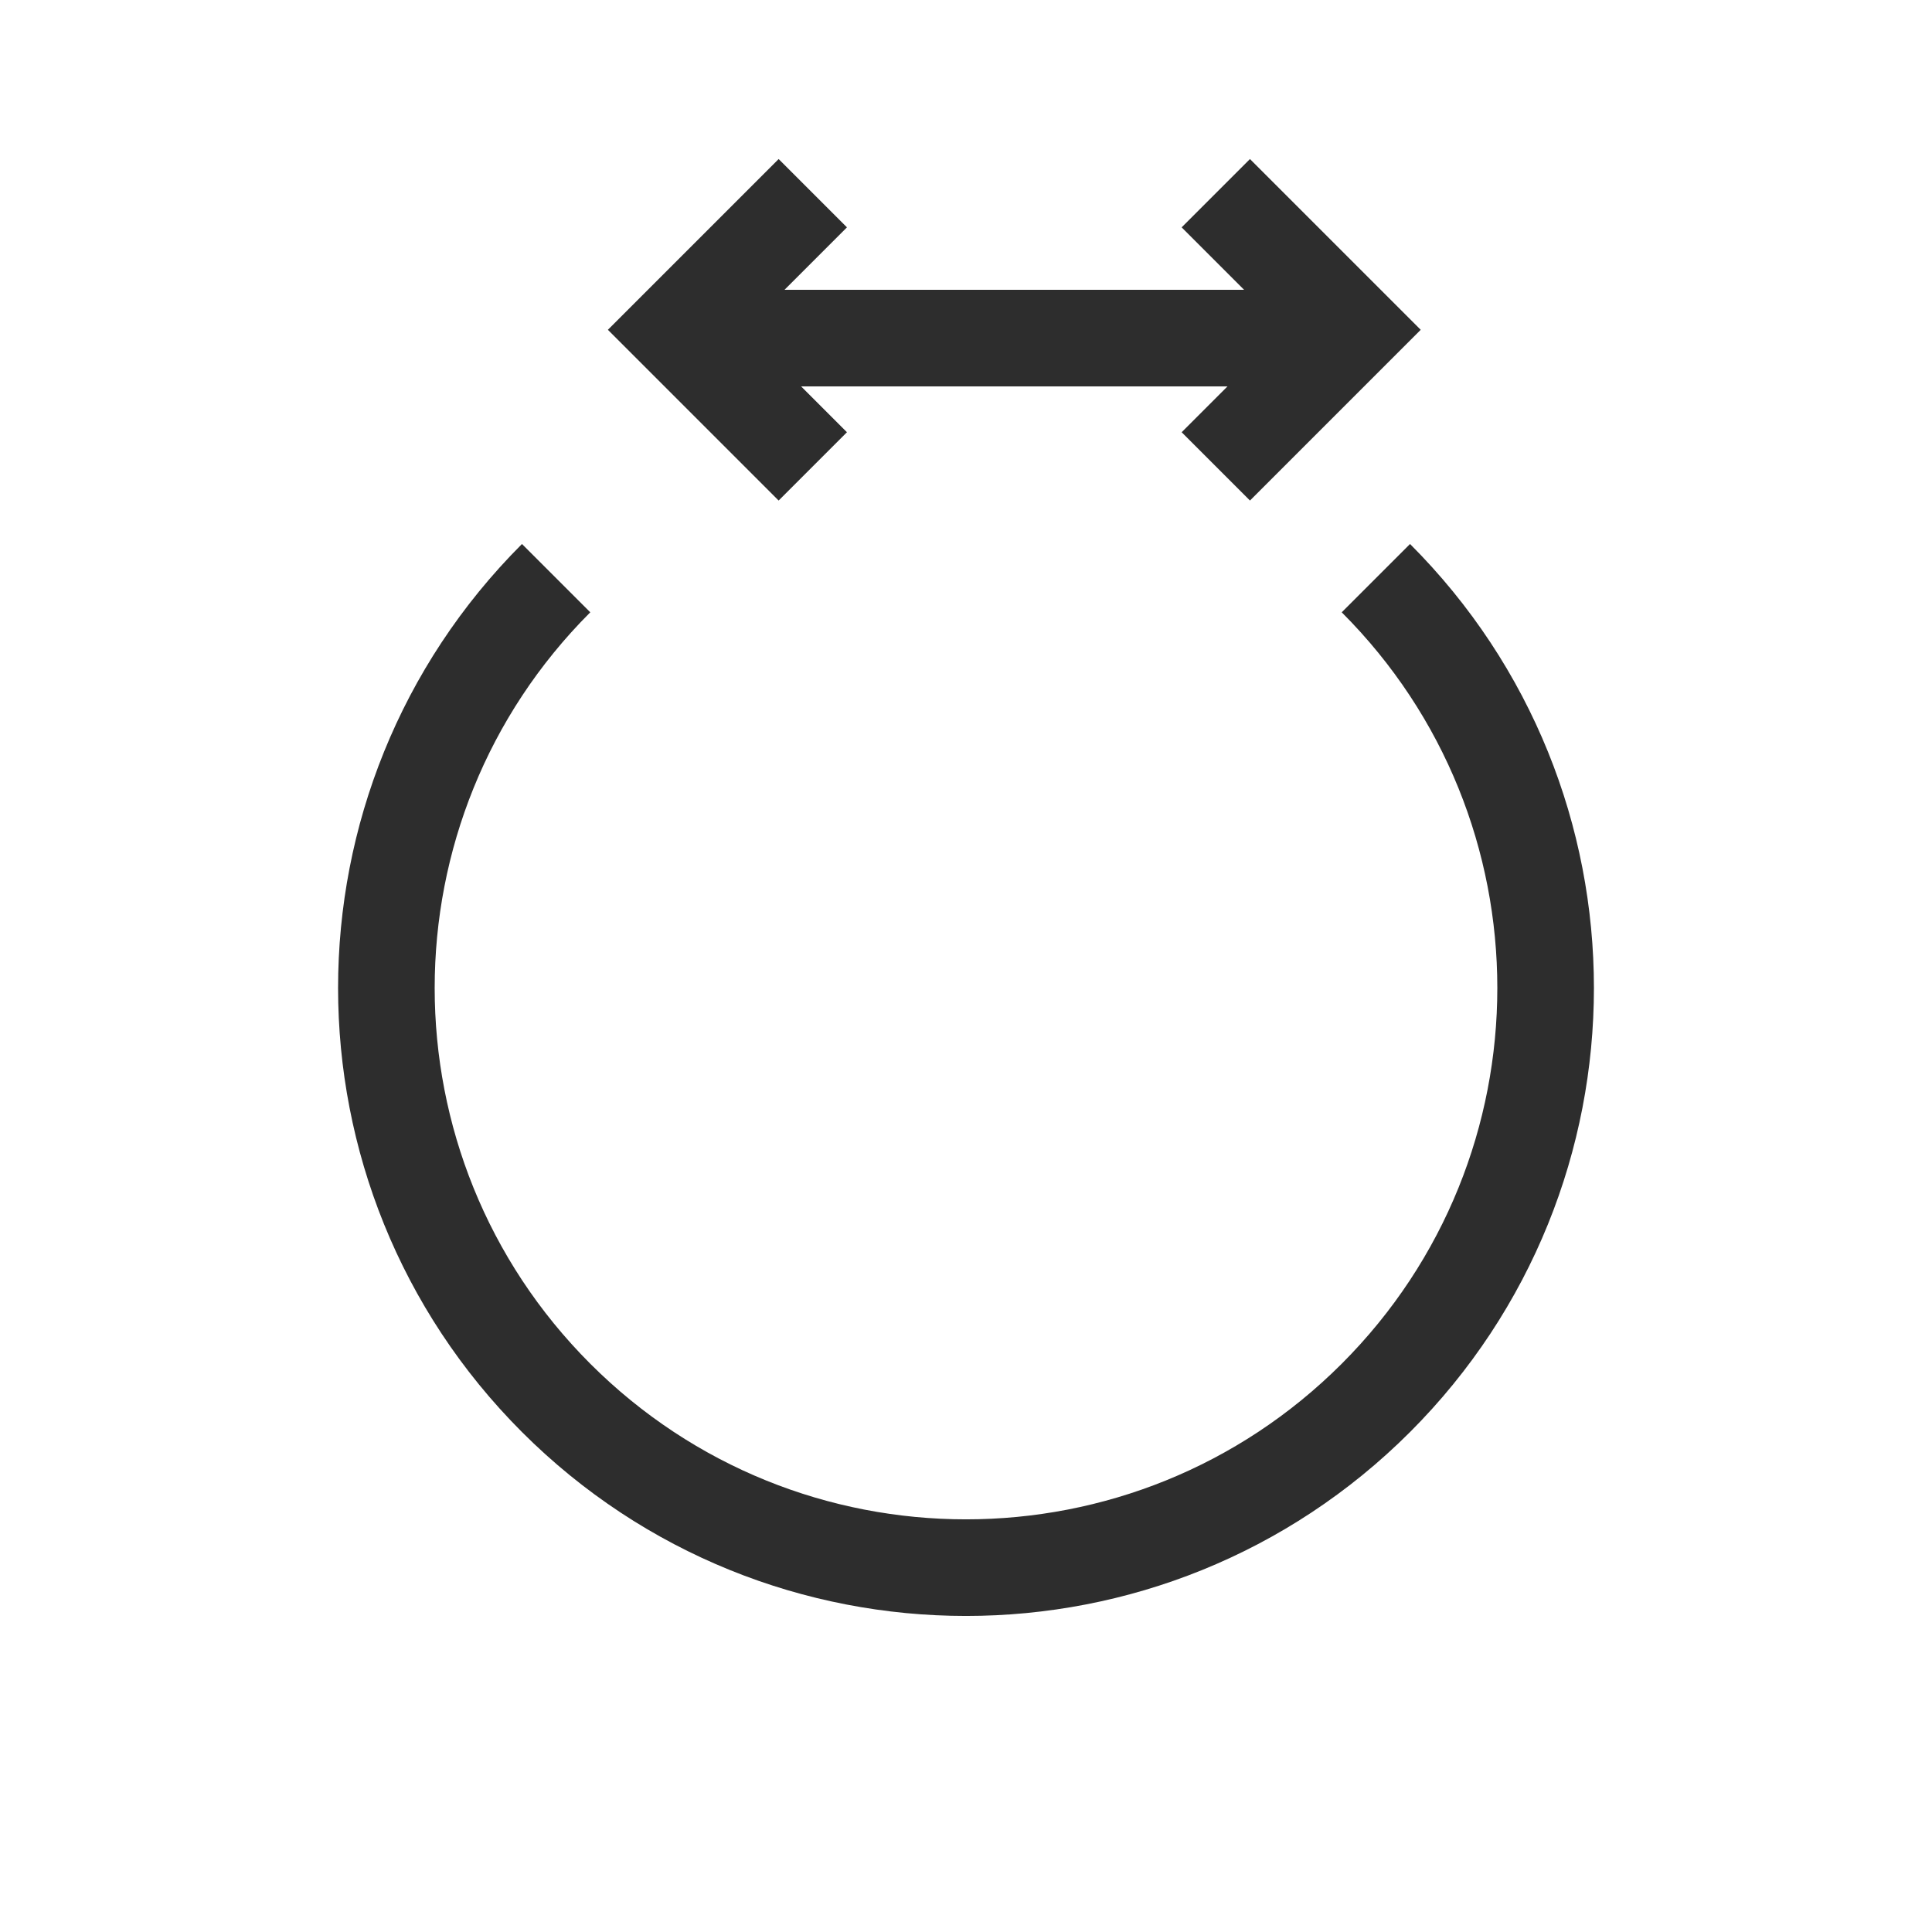 <svg width="20" height="20" viewBox="0 0 20 20" fill="none" xmlns="http://www.w3.org/2000/svg">
<path d="M5.757 5.985C3.414 8.328 3.414 12.127 5.757 14.471C8.101 16.814 11.899 16.814 14.243 14.471C16.586 12.127 16.586 8.328 14.243 5.985" stroke="#2D2D2D"/>
<path d="M7 3.5H13.5" stroke="#2D2D2D"/>
<path d="M8.414 4.828L7 3.414L8.414 2" stroke="#2D2D2D"/>
<path d="M12.586 2L14 3.414L12.586 4.828" stroke="#2D2D2D"/>
</svg>

